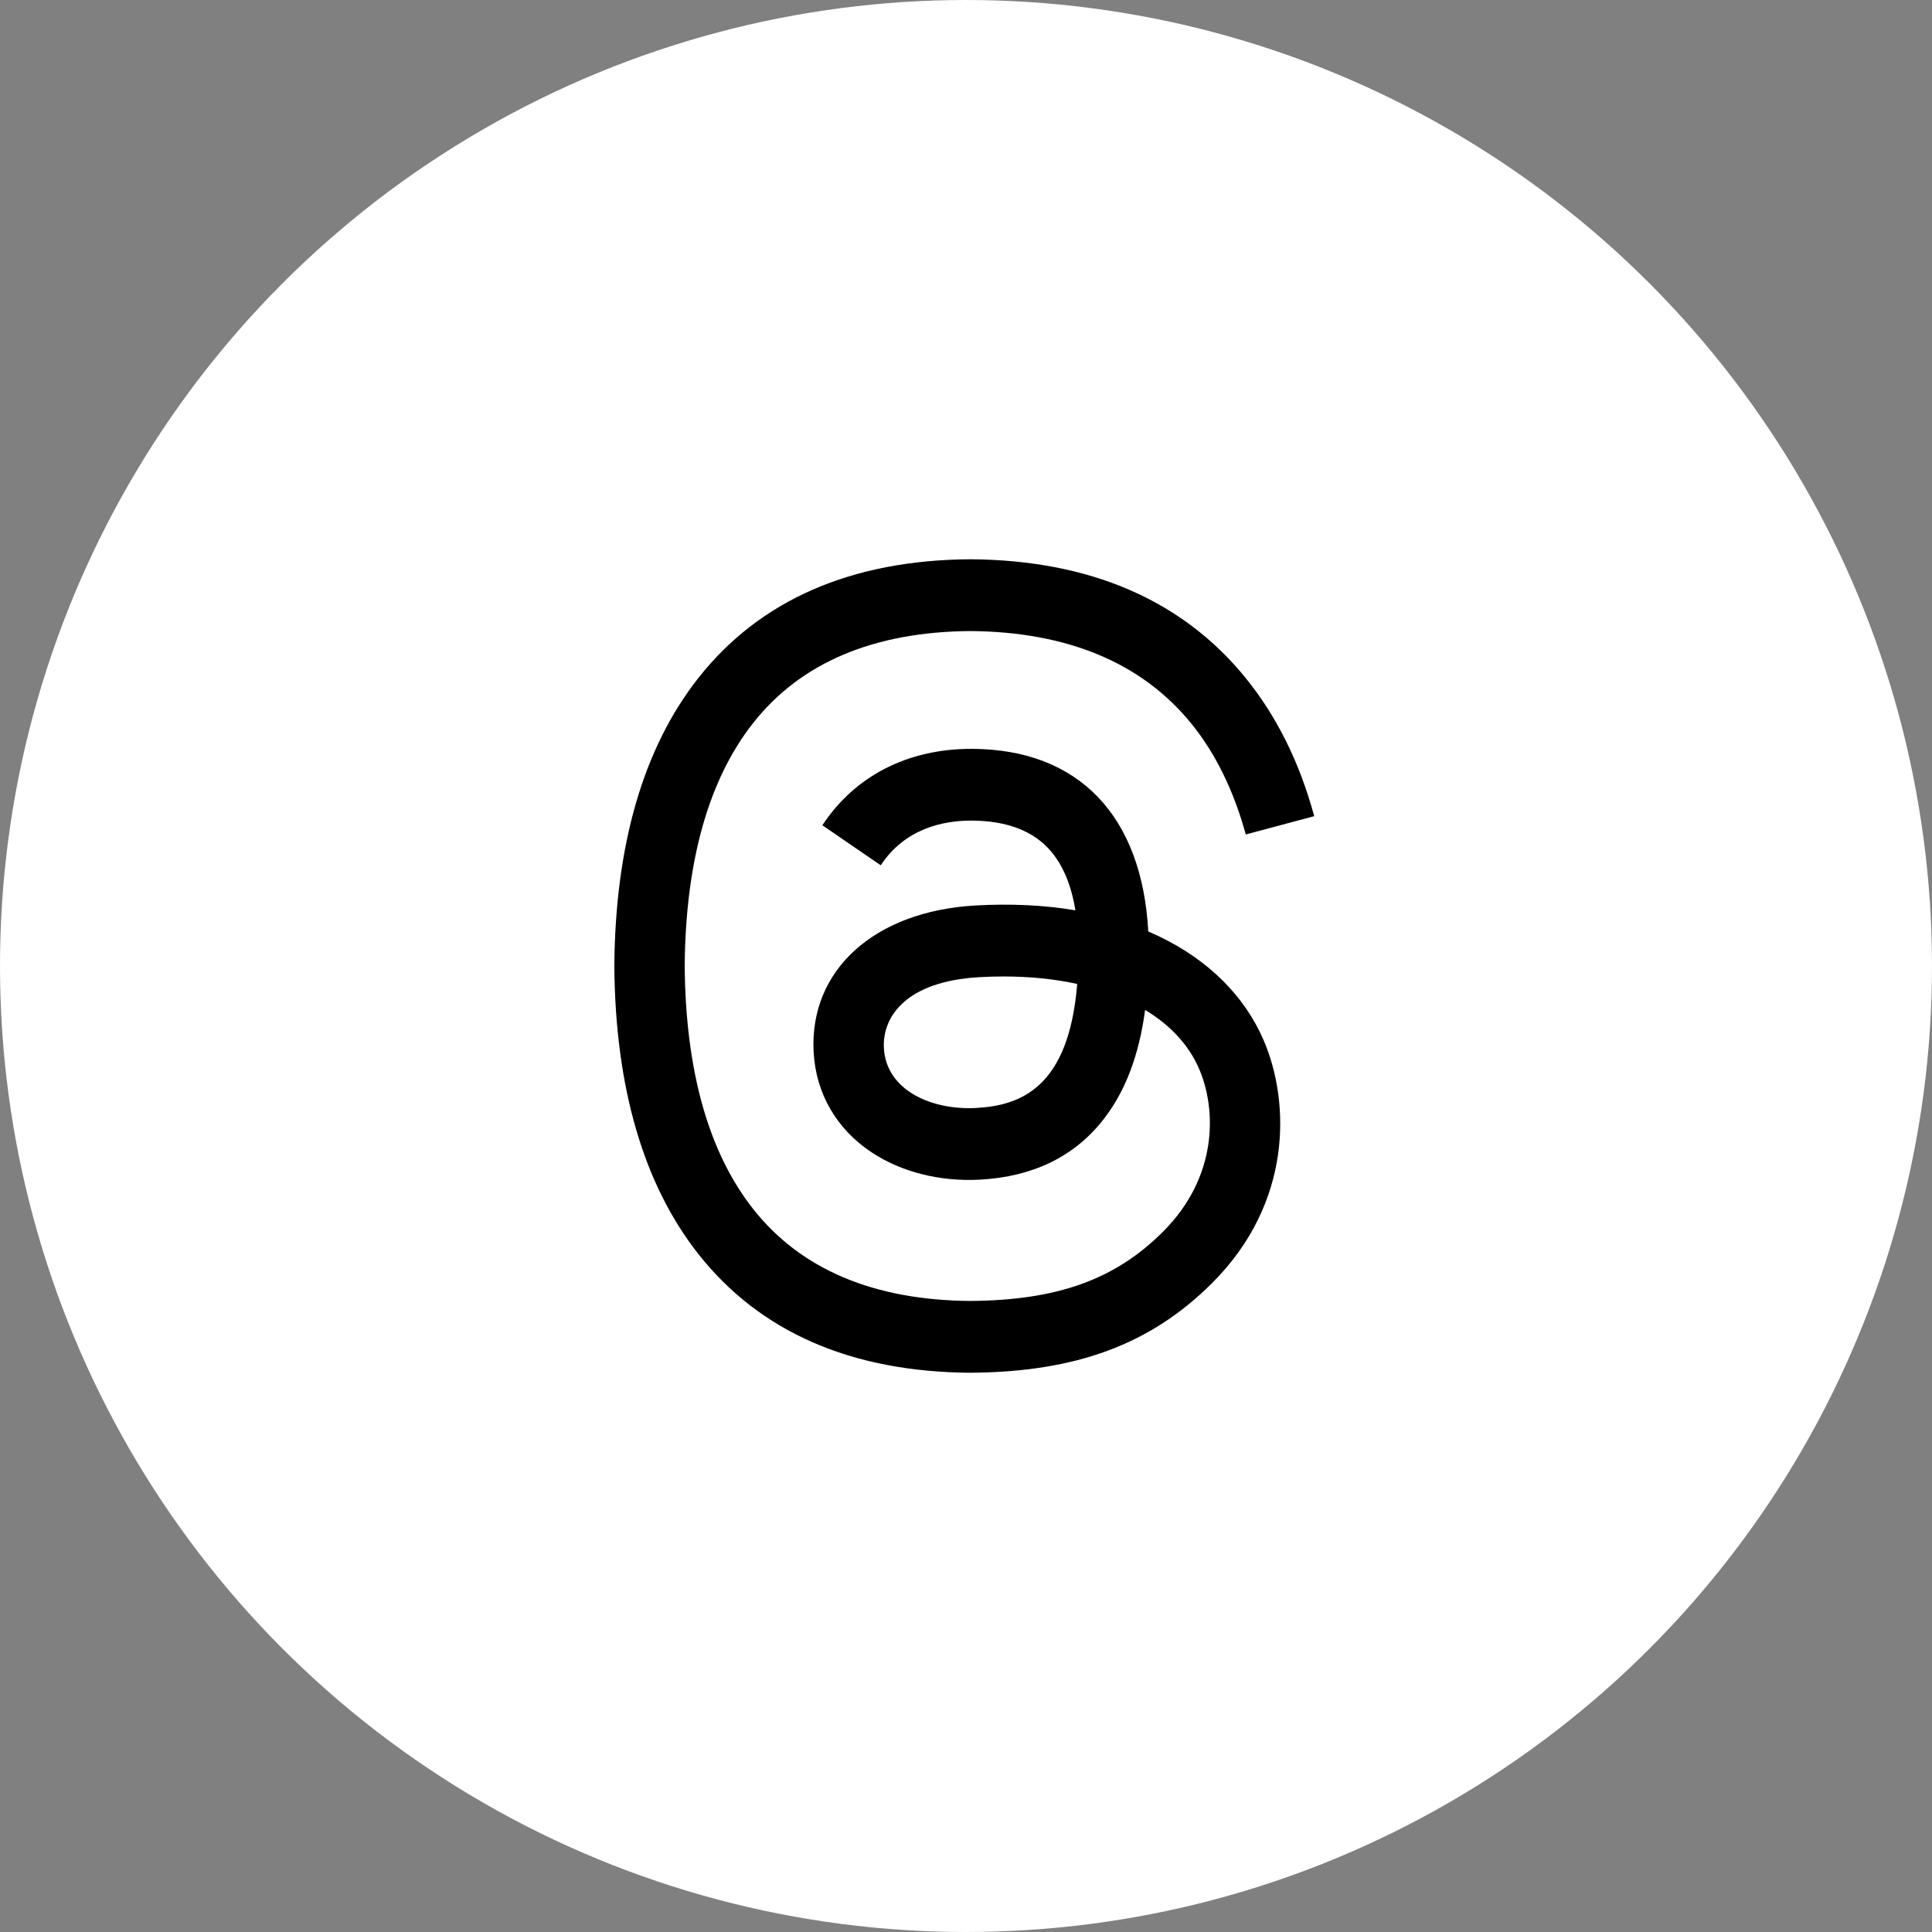 <svg width="38" height="38" viewBox="0 0 38 38" fill="none" xmlns="http://www.w3.org/2000/svg">
<rect x="0" y="0" width="38" height="38" fill="#808080" stroke="none"/>
<circle cx="19" cy="19" r="19" fill="white"/>
<path d="M22.795 18.416C22.726 18.383 22.656 18.351 22.585 18.32C22.461 16.045 21.218 14.742 19.13 14.729C19.121 14.729 19.111 14.729 19.102 14.729C17.853 14.729 16.814 15.262 16.175 16.232L17.323 17.019C17.801 16.295 18.55 16.14 19.102 16.14C19.109 16.14 19.115 16.14 19.121 16.14C19.809 16.145 20.328 16.345 20.663 16.735C20.908 17.018 21.071 17.41 21.152 17.905C20.543 17.802 19.883 17.77 19.179 17.81C17.194 17.925 15.918 19.082 16.003 20.691C16.047 21.507 16.453 22.209 17.148 22.668C17.735 23.055 18.491 23.245 19.278 23.202C20.316 23.145 21.13 22.749 21.698 22.025C22.13 21.475 22.403 20.762 22.523 19.864C23.018 20.162 23.385 20.555 23.587 21.028C23.931 21.831 23.952 23.15 22.875 24.226C21.932 25.168 20.798 25.576 19.084 25.588C17.184 25.574 15.746 24.965 14.811 23.776C13.936 22.664 13.484 21.057 13.467 19C13.484 16.943 13.936 15.336 14.811 14.224C15.746 13.035 17.184 12.426 19.084 12.412C20.999 12.426 22.462 13.039 23.432 14.232C23.908 14.818 24.267 15.554 24.503 16.413L25.849 16.053C25.562 14.997 25.111 14.086 24.497 13.331C23.253 11.801 21.433 11.016 19.089 11H19.08C16.74 11.016 14.941 11.803 13.732 13.34C12.657 14.707 12.102 16.61 12.083 18.994L12.083 19L12.083 19.006C12.102 21.39 12.657 23.293 13.732 24.66C14.941 26.197 16.74 26.984 19.08 27H19.089C21.169 26.986 22.635 26.441 23.843 25.234C25.423 23.655 25.376 21.677 24.855 20.462C24.481 19.591 23.769 18.883 22.795 18.416ZM19.203 21.792C18.333 21.841 17.43 21.451 17.385 20.614C17.352 19.994 17.826 19.302 19.257 19.22C19.421 19.21 19.581 19.206 19.739 19.206C20.259 19.206 20.745 19.256 21.187 19.353C21.022 21.411 20.055 21.745 19.203 21.792Z" fill="black"/>
</svg>
